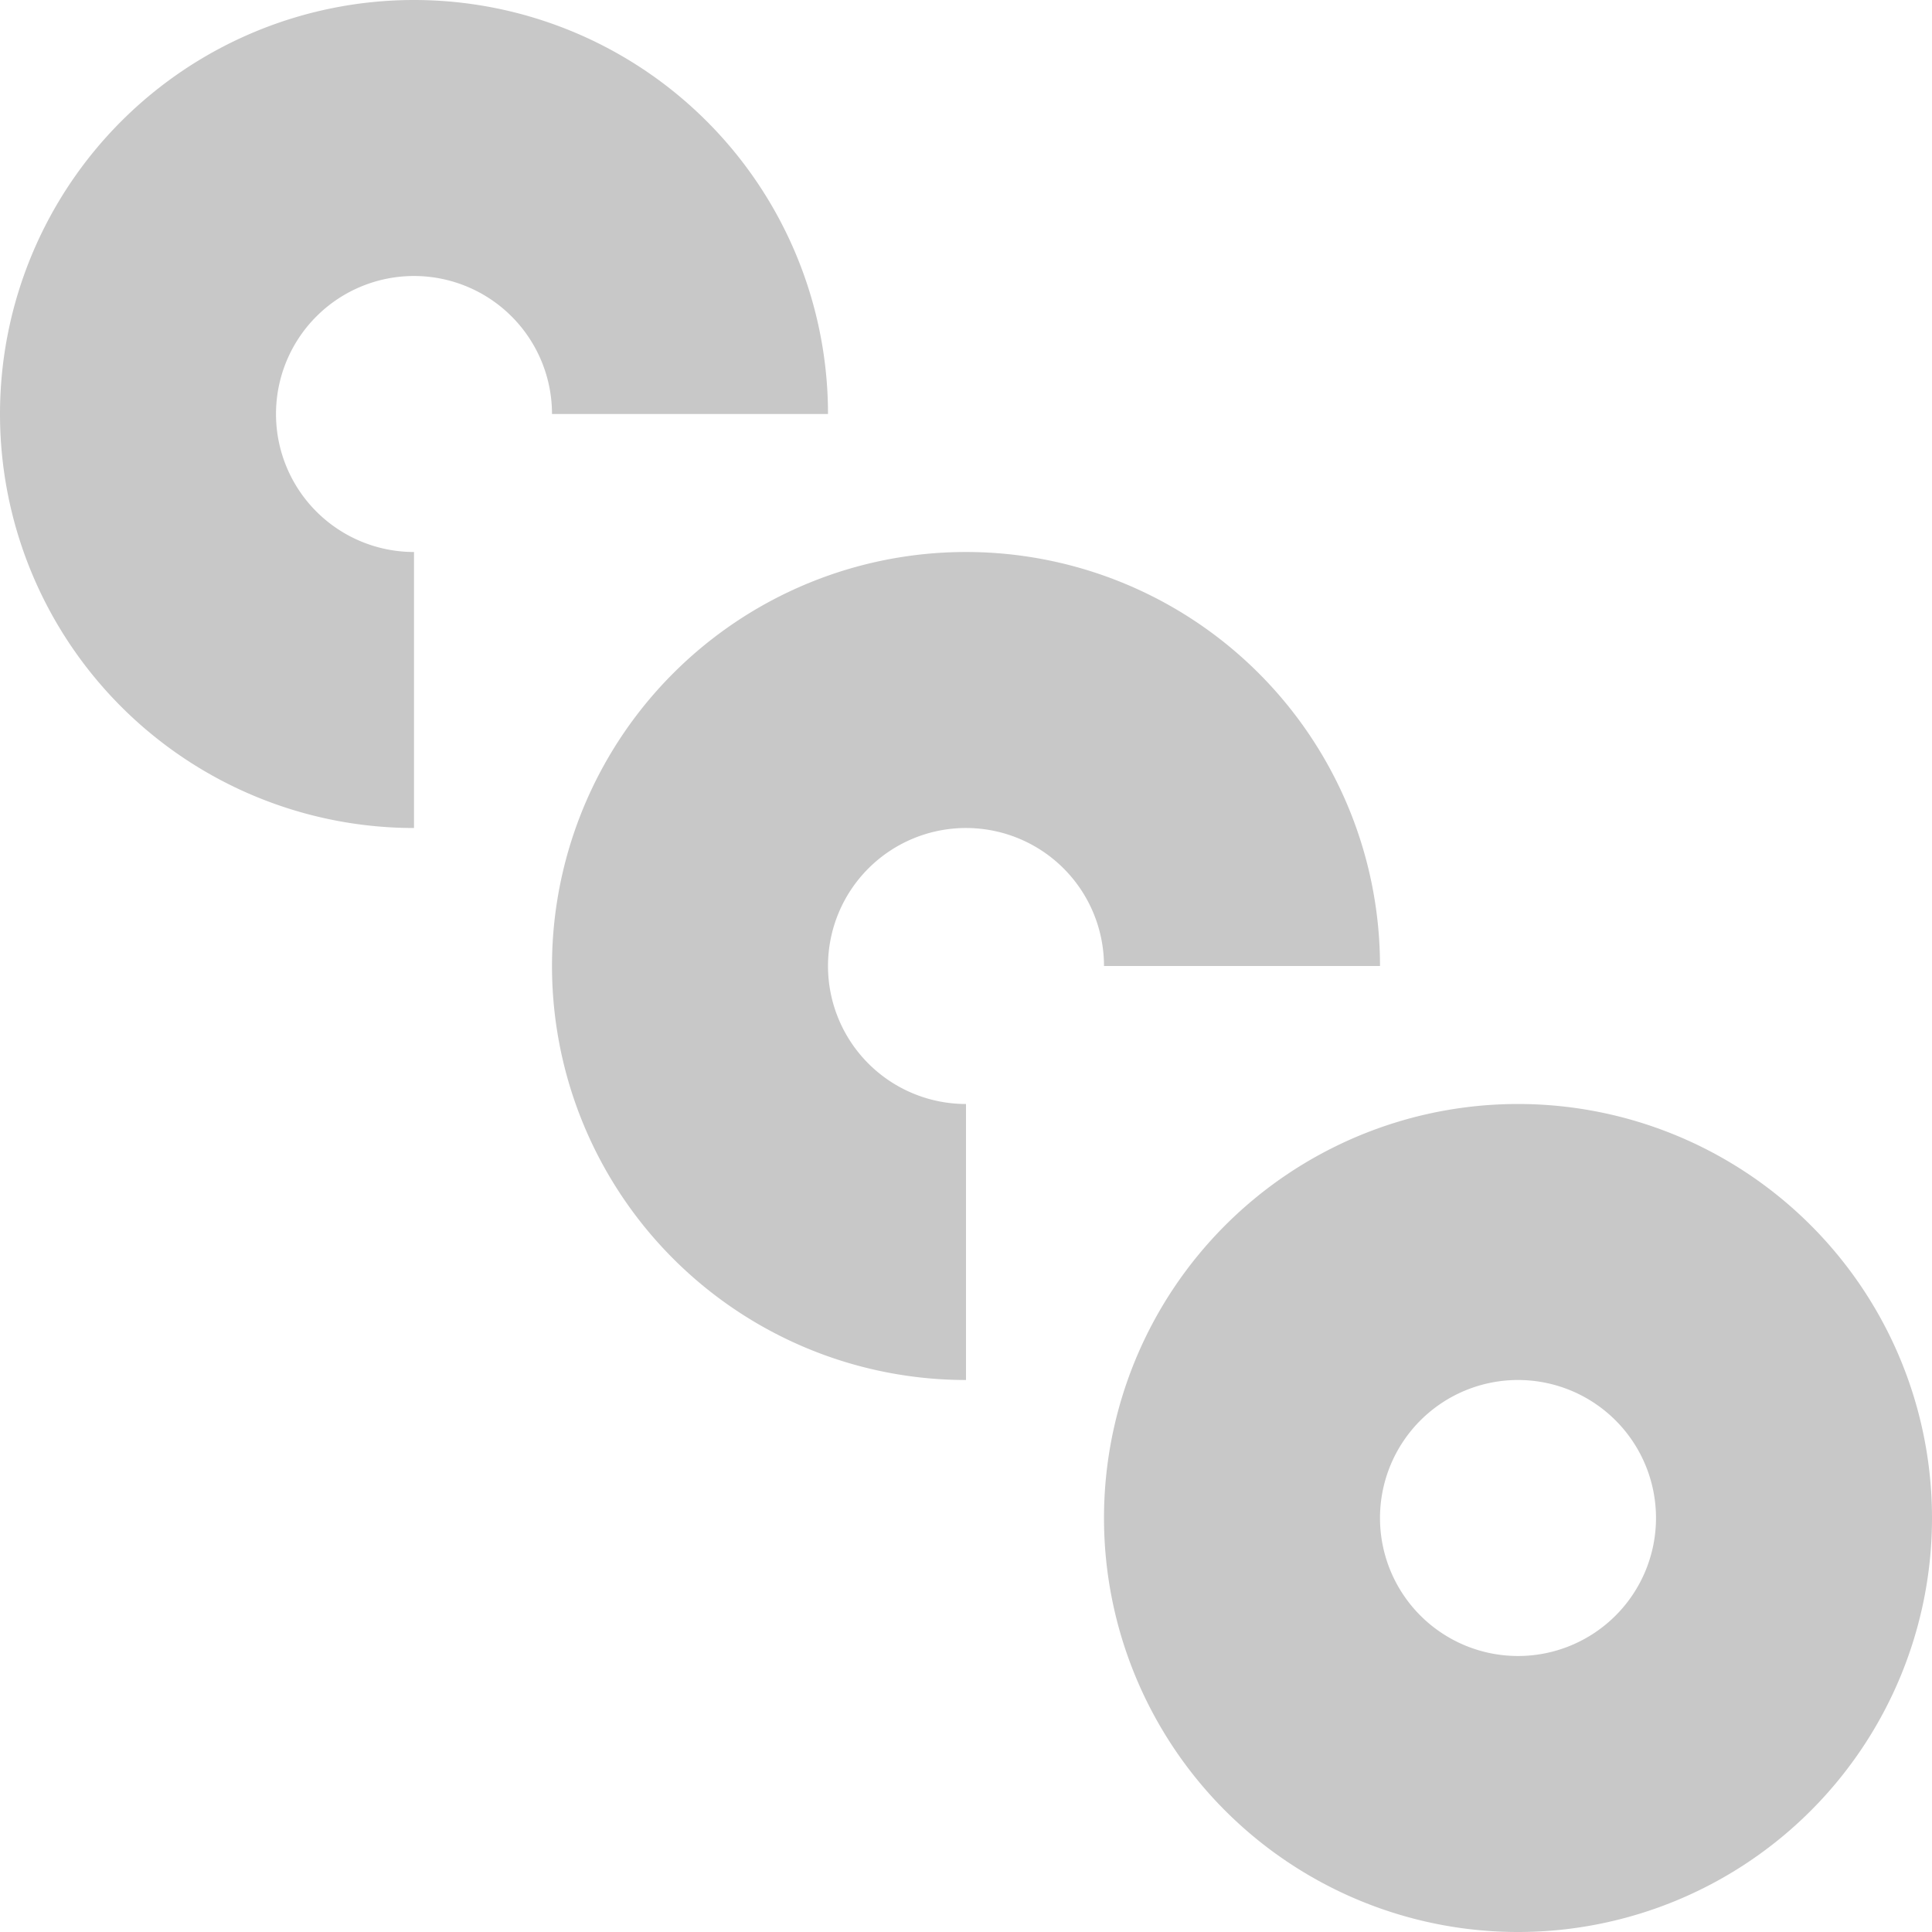 <svg id="express" xmlns="http://www.w3.org/2000/svg" width="14" height="14" viewBox="0 0 14 14" fill-rule="evenodd" fill="#c8c8c8">
  <path id="el" class="cls-1" d="M209,492a3,3,0,1,1-3,3A3,3,0,0,1,209,492Zm0,2a1,1,0,1,1-1,1A1,1,0,0,1,209,494Z" transform="translate(-198 -484)"/>
  <path id="el-2" data-name="el" class="cls-1" d="M205,494a3,3,0,1,1,3-3h-2a1,1,0,1,0-1,1v2Z" transform="translate(-198 -484)"/>
  <path id="el-3" data-name="el" class="cls-1" d="M201,490a3,3,0,1,1,3-3h-2a1,1,0,1,0-1,1v2Z" transform="translate(-198 -484)"/>
</svg>
